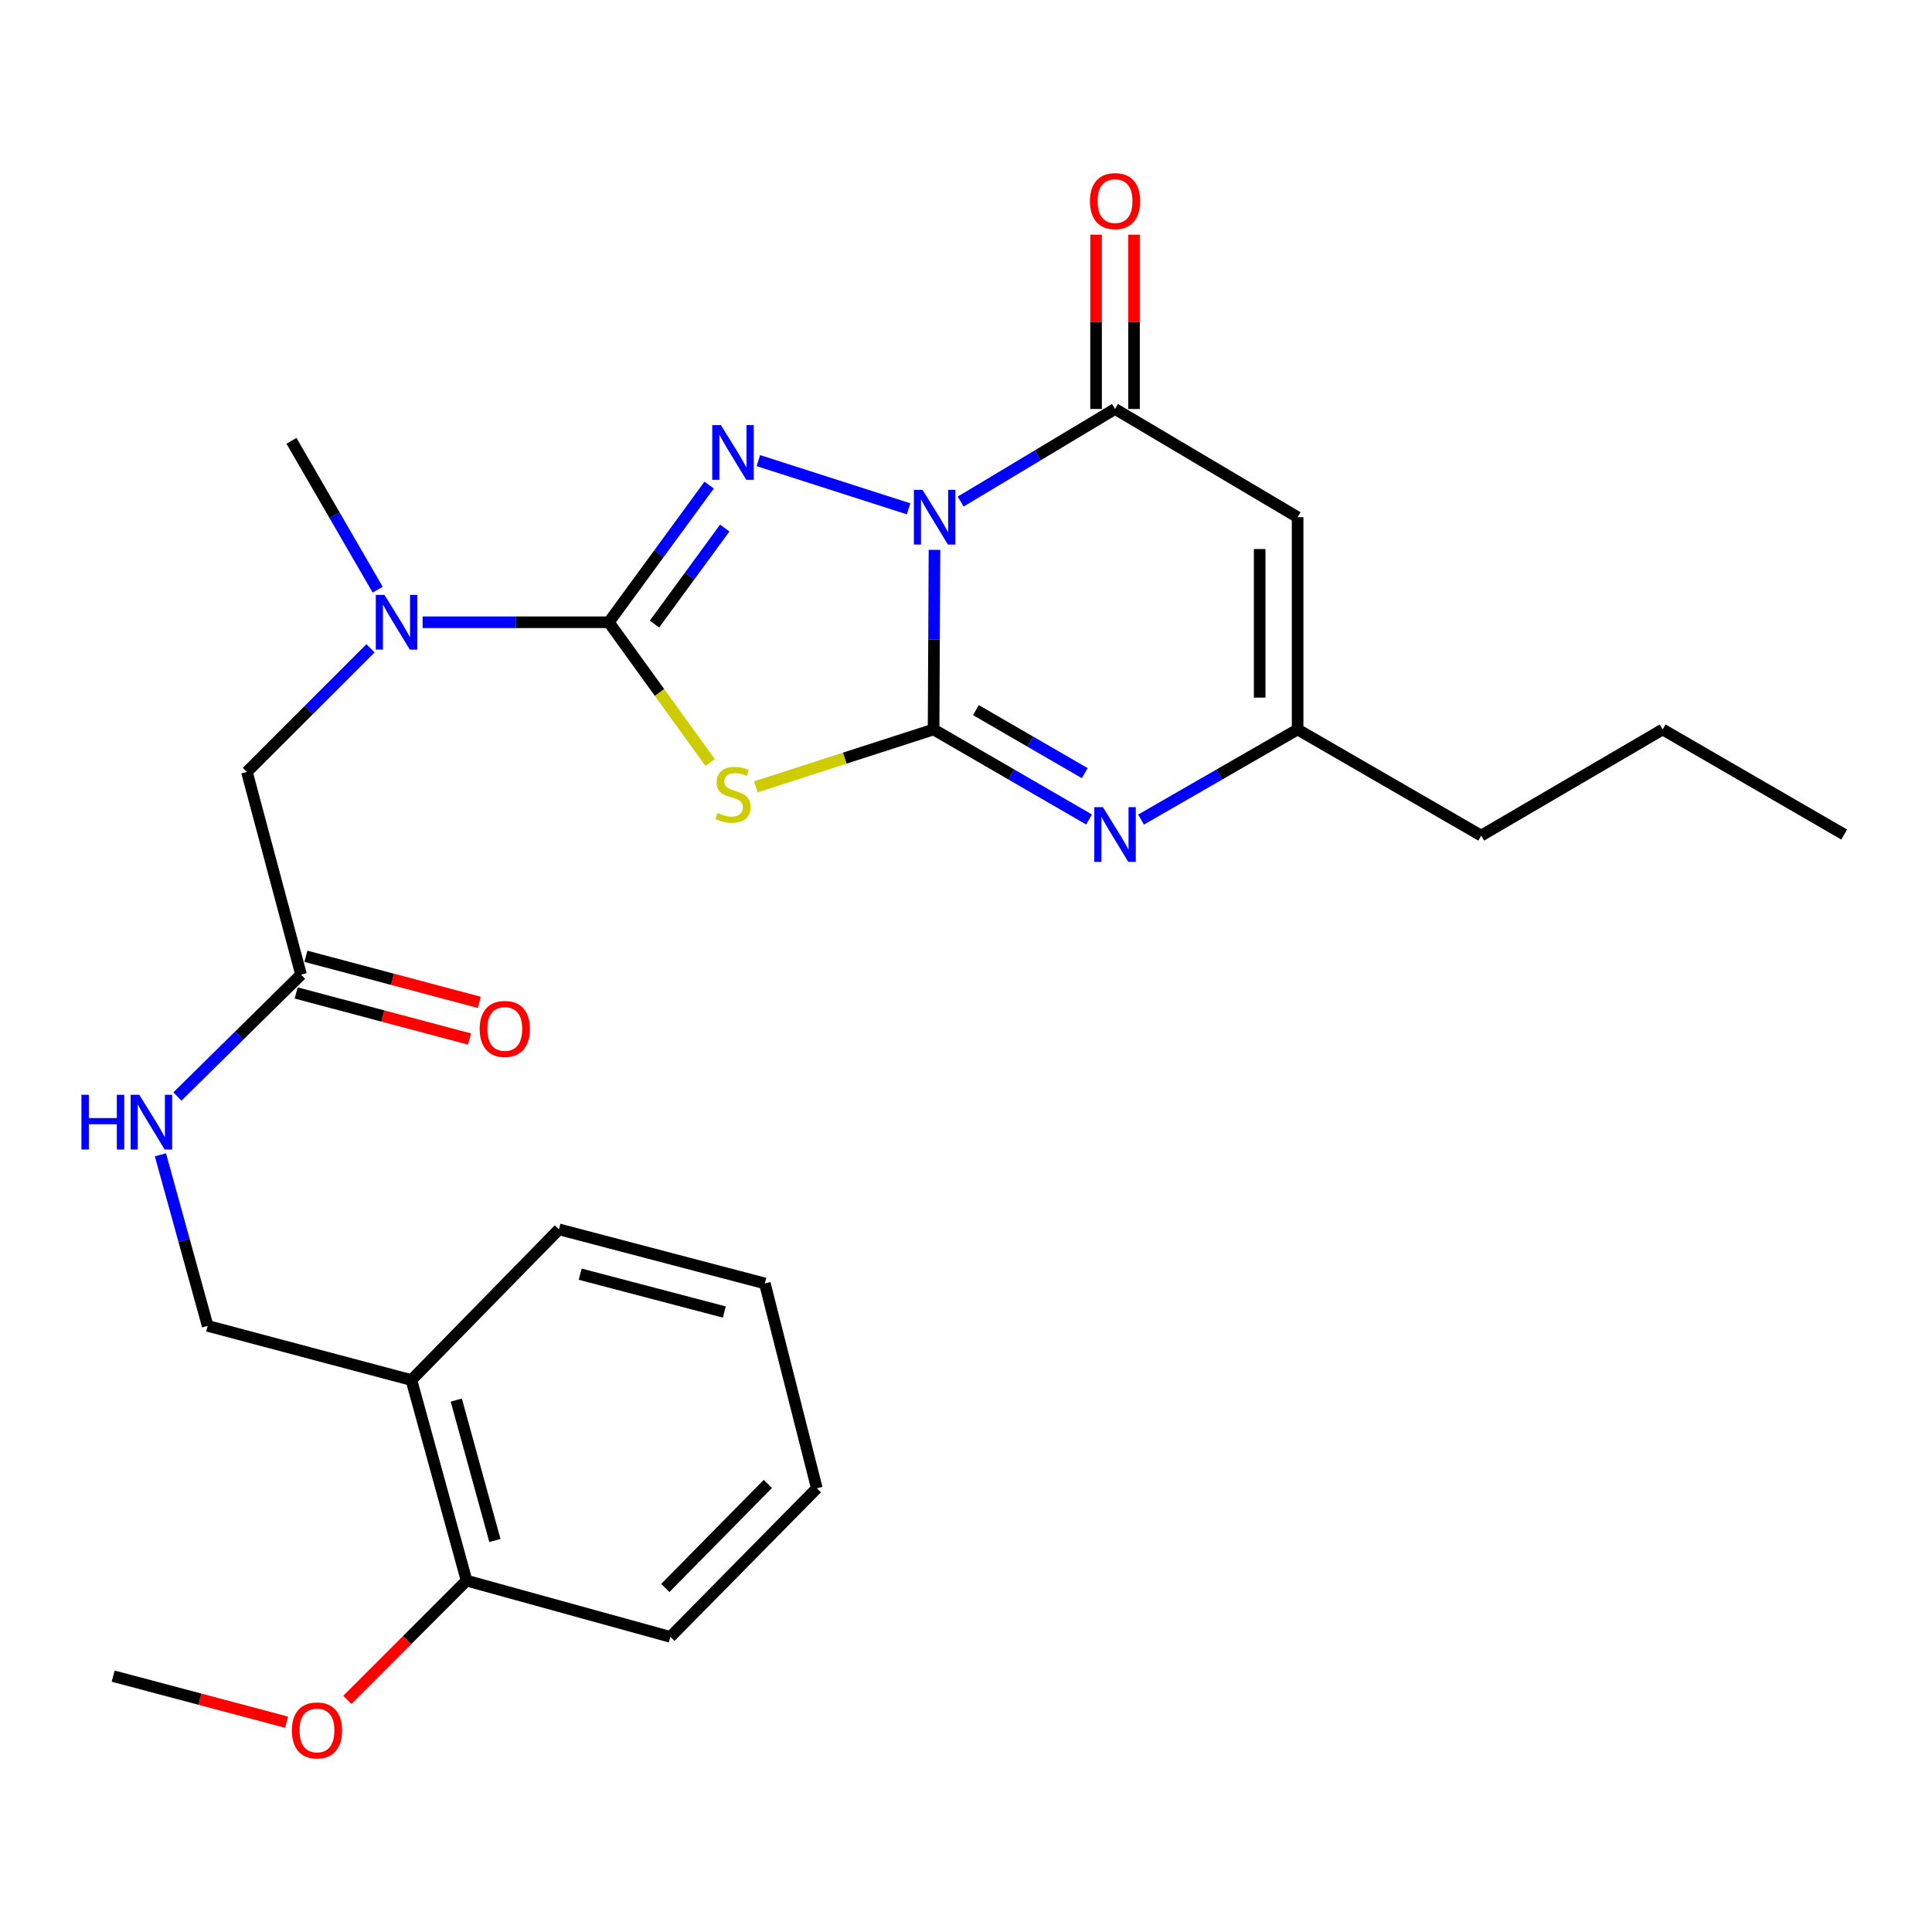 <?xml version='1.0' encoding='iso-8859-1'?>
<svg version='1.1' baseProfile='full'
              xmlns='http://www.w3.org/2000/svg'
                      xmlns:rdkit='http://www.rdkit.org/xml'
                      xmlns:xlink='http://www.w3.org/1999/xlink'
                  xml:space='preserve'
width='1000px' height='1000px' viewBox='0 0 1000 1000'>
<!-- END OF HEADER -->
<rect style='opacity:1.0;fill:#FFFFFF;stroke:none' width='1000' height='1000' x='0' y='0'> </rect>
<path class='bond-0' d='M 483.684,284.603 L 483.453,331.087' style='fill:none;fill-rule:evenodd;stroke:#0000FF;stroke-width:6px;stroke-linecap:butt;stroke-linejoin:miter;stroke-opacity:1' />
<path class='bond-0' d='M 483.453,331.087 L 483.222,377.572' style='fill:none;fill-rule:evenodd;stroke:#000000;stroke-width:6px;stroke-linecap:butt;stroke-linejoin:miter;stroke-opacity:1' />
<path class='bond-1' d='M 470.287,263.369 L 392.529,238.409' style='fill:none;fill-rule:evenodd;stroke:#0000FF;stroke-width:6px;stroke-linecap:butt;stroke-linejoin:miter;stroke-opacity:1' />
<path class='bond-4' d='M 497.23,259.62 L 537.187,235.652' style='fill:none;fill-rule:evenodd;stroke:#0000FF;stroke-width:6px;stroke-linecap:butt;stroke-linejoin:miter;stroke-opacity:1' />
<path class='bond-4' d='M 537.187,235.652 L 577.144,211.683' style='fill:none;fill-rule:evenodd;stroke:#000000;stroke-width:6px;stroke-linecap:butt;stroke-linejoin:miter;stroke-opacity:1' />
<path class='bond-2' d='M 483.222,377.572 L 437.216,392.417' style='fill:none;fill-rule:evenodd;stroke:#000000;stroke-width:6px;stroke-linecap:butt;stroke-linejoin:miter;stroke-opacity:1' />
<path class='bond-2' d='M 437.216,392.417 L 391.21,407.262' style='fill:none;fill-rule:evenodd;stroke:#CCCC00;stroke-width:6px;stroke-linecap:butt;stroke-linejoin:miter;stroke-opacity:1' />
<path class='bond-5' d='M 483.222,377.572 L 523.456,400.87' style='fill:none;fill-rule:evenodd;stroke:#000000;stroke-width:6px;stroke-linecap:butt;stroke-linejoin:miter;stroke-opacity:1' />
<path class='bond-5' d='M 523.456,400.87 L 563.691,424.168' style='fill:none;fill-rule:evenodd;stroke:#0000FF;stroke-width:6px;stroke-linecap:butt;stroke-linejoin:miter;stroke-opacity:1' />
<path class='bond-5' d='M 505.135,367.563 L 533.299,383.872' style='fill:none;fill-rule:evenodd;stroke:#000000;stroke-width:6px;stroke-linecap:butt;stroke-linejoin:miter;stroke-opacity:1' />
<path class='bond-5' d='M 533.299,383.872 L 561.463,400.181' style='fill:none;fill-rule:evenodd;stroke:#0000FF;stroke-width:6px;stroke-linecap:butt;stroke-linejoin:miter;stroke-opacity:1' />
<path class='bond-3' d='M 367.054,251.077 L 341.086,286.58' style='fill:none;fill-rule:evenodd;stroke:#0000FF;stroke-width:6px;stroke-linecap:butt;stroke-linejoin:miter;stroke-opacity:1' />
<path class='bond-3' d='M 341.086,286.58 L 315.118,322.083' style='fill:none;fill-rule:evenodd;stroke:#000000;stroke-width:6px;stroke-linecap:butt;stroke-linejoin:miter;stroke-opacity:1' />
<path class='bond-3' d='M 375.118,273.324 L 356.94,298.176' style='fill:none;fill-rule:evenodd;stroke:#0000FF;stroke-width:6px;stroke-linecap:butt;stroke-linejoin:miter;stroke-opacity:1' />
<path class='bond-3' d='M 356.94,298.176 L 338.762,323.028' style='fill:none;fill-rule:evenodd;stroke:#000000;stroke-width:6px;stroke-linecap:butt;stroke-linejoin:miter;stroke-opacity:1' />
<path class='bond-27' d='M 367.578,394.703 L 341.348,358.393' style='fill:none;fill-rule:evenodd;stroke:#CCCC00;stroke-width:6px;stroke-linecap:butt;stroke-linejoin:miter;stroke-opacity:1' />
<path class='bond-27' d='M 341.348,358.393 L 315.118,322.083' style='fill:none;fill-rule:evenodd;stroke:#000000;stroke-width:6px;stroke-linecap:butt;stroke-linejoin:miter;stroke-opacity:1' />
<path class='bond-8' d='M 315.118,322.083 L 266.929,322.083' style='fill:none;fill-rule:evenodd;stroke:#000000;stroke-width:6px;stroke-linecap:butt;stroke-linejoin:miter;stroke-opacity:1' />
<path class='bond-8' d='M 266.929,322.083 L 218.74,322.083' style='fill:none;fill-rule:evenodd;stroke:#0000FF;stroke-width:6px;stroke-linecap:butt;stroke-linejoin:miter;stroke-opacity:1' />
<path class='bond-6' d='M 577.144,211.683 L 671.644,267.696' style='fill:none;fill-rule:evenodd;stroke:#000000;stroke-width:6px;stroke-linecap:butt;stroke-linejoin:miter;stroke-opacity:1' />
<path class='bond-12' d='M 586.965,211.683 L 586.965,166.573' style='fill:none;fill-rule:evenodd;stroke:#000000;stroke-width:6px;stroke-linecap:butt;stroke-linejoin:miter;stroke-opacity:1' />
<path class='bond-12' d='M 586.965,166.573 L 586.965,121.463' style='fill:none;fill-rule:evenodd;stroke:#FF0000;stroke-width:6px;stroke-linecap:butt;stroke-linejoin:miter;stroke-opacity:1' />
<path class='bond-12' d='M 567.323,211.683 L 567.323,166.573' style='fill:none;fill-rule:evenodd;stroke:#000000;stroke-width:6px;stroke-linecap:butt;stroke-linejoin:miter;stroke-opacity:1' />
<path class='bond-12' d='M 567.323,166.573 L 567.323,121.463' style='fill:none;fill-rule:evenodd;stroke:#FF0000;stroke-width:6px;stroke-linecap:butt;stroke-linejoin:miter;stroke-opacity:1' />
<path class='bond-28' d='M 590.61,424.209 L 631.127,400.89' style='fill:none;fill-rule:evenodd;stroke:#0000FF;stroke-width:6px;stroke-linecap:butt;stroke-linejoin:miter;stroke-opacity:1' />
<path class='bond-28' d='M 631.127,400.89 L 671.644,377.572' style='fill:none;fill-rule:evenodd;stroke:#000000;stroke-width:6px;stroke-linecap:butt;stroke-linejoin:miter;stroke-opacity:1' />
<path class='bond-7' d='M 671.644,267.696 L 671.644,377.572' style='fill:none;fill-rule:evenodd;stroke:#000000;stroke-width:6px;stroke-linecap:butt;stroke-linejoin:miter;stroke-opacity:1' />
<path class='bond-7' d='M 652.002,284.177 L 652.002,361.09' style='fill:none;fill-rule:evenodd;stroke:#000000;stroke-width:6px;stroke-linecap:butt;stroke-linejoin:miter;stroke-opacity:1' />
<path class='bond-18' d='M 671.644,377.572 L 766.669,432.504' style='fill:none;fill-rule:evenodd;stroke:#000000;stroke-width:6px;stroke-linecap:butt;stroke-linejoin:miter;stroke-opacity:1' />
<path class='bond-11' d='M 191.775,335.563 L 159.786,367.556' style='fill:none;fill-rule:evenodd;stroke:#0000FF;stroke-width:6px;stroke-linecap:butt;stroke-linejoin:miter;stroke-opacity:1' />
<path class='bond-11' d='M 159.786,367.556 L 127.798,399.549' style='fill:none;fill-rule:evenodd;stroke:#000000;stroke-width:6px;stroke-linecap:butt;stroke-linejoin:miter;stroke-opacity:1' />
<path class='bond-19' d='M 195.483,305.209 L 173.174,266.685' style='fill:none;fill-rule:evenodd;stroke:#0000FF;stroke-width:6px;stroke-linecap:butt;stroke-linejoin:miter;stroke-opacity:1' />
<path class='bond-19' d='M 173.174,266.685 L 150.866,228.161' style='fill:none;fill-rule:evenodd;stroke:#000000;stroke-width:6px;stroke-linecap:butt;stroke-linejoin:miter;stroke-opacity:1' />
<path class='bond-9' d='M 155.821,504.46 L 127.798,399.549' style='fill:none;fill-rule:evenodd;stroke:#000000;stroke-width:6px;stroke-linecap:butt;stroke-linejoin:miter;stroke-opacity:1' />
<path class='bond-13' d='M 155.821,504.46 L 123.823,536.007' style='fill:none;fill-rule:evenodd;stroke:#000000;stroke-width:6px;stroke-linecap:butt;stroke-linejoin:miter;stroke-opacity:1' />
<path class='bond-13' d='M 123.823,536.007 L 91.824,567.554' style='fill:none;fill-rule:evenodd;stroke:#0000FF;stroke-width:6px;stroke-linecap:butt;stroke-linejoin:miter;stroke-opacity:1' />
<path class='bond-16' d='M 153.297,513.951 L 198.162,525.877' style='fill:none;fill-rule:evenodd;stroke:#000000;stroke-width:6px;stroke-linecap:butt;stroke-linejoin:miter;stroke-opacity:1' />
<path class='bond-16' d='M 198.162,525.877 L 243.026,537.804' style='fill:none;fill-rule:evenodd;stroke:#FF0000;stroke-width:6px;stroke-linecap:butt;stroke-linejoin:miter;stroke-opacity:1' />
<path class='bond-16' d='M 158.344,494.968 L 203.208,506.895' style='fill:none;fill-rule:evenodd;stroke:#000000;stroke-width:6px;stroke-linecap:butt;stroke-linejoin:miter;stroke-opacity:1' />
<path class='bond-16' d='M 203.208,506.895 L 248.072,518.821' style='fill:none;fill-rule:evenodd;stroke:#FF0000;stroke-width:6px;stroke-linecap:butt;stroke-linejoin:miter;stroke-opacity:1' />
<path class='bond-10' d='M 212.946,714.314 L 107.49,686.28' style='fill:none;fill-rule:evenodd;stroke:#000000;stroke-width:6px;stroke-linecap:butt;stroke-linejoin:miter;stroke-opacity:1' />
<path class='bond-15' d='M 212.946,714.314 L 241.504,818.133' style='fill:none;fill-rule:evenodd;stroke:#000000;stroke-width:6px;stroke-linecap:butt;stroke-linejoin:miter;stroke-opacity:1' />
<path class='bond-15' d='M 236.169,724.677 L 256.159,797.351' style='fill:none;fill-rule:evenodd;stroke:#000000;stroke-width:6px;stroke-linecap:butt;stroke-linejoin:miter;stroke-opacity:1' />
<path class='bond-20' d='M 212.946,714.314 L 289.311,636.313' style='fill:none;fill-rule:evenodd;stroke:#000000;stroke-width:6px;stroke-linecap:butt;stroke-linejoin:miter;stroke-opacity:1' />
<path class='bond-14' d='M 83.031,597.719 L 95.261,642' style='fill:none;fill-rule:evenodd;stroke:#0000FF;stroke-width:6px;stroke-linecap:butt;stroke-linejoin:miter;stroke-opacity:1' />
<path class='bond-14' d='M 95.261,642 L 107.49,686.28' style='fill:none;fill-rule:evenodd;stroke:#000000;stroke-width:6px;stroke-linecap:butt;stroke-linejoin:miter;stroke-opacity:1' />
<path class='bond-17' d='M 241.504,818.133 L 210.651,848.991' style='fill:none;fill-rule:evenodd;stroke:#000000;stroke-width:6px;stroke-linecap:butt;stroke-linejoin:miter;stroke-opacity:1' />
<path class='bond-17' d='M 210.651,848.991 L 179.798,879.848' style='fill:none;fill-rule:evenodd;stroke:#FF0000;stroke-width:6px;stroke-linecap:butt;stroke-linejoin:miter;stroke-opacity:1' />
<path class='bond-21' d='M 241.504,818.133 L 346.982,847.247' style='fill:none;fill-rule:evenodd;stroke:#000000;stroke-width:6px;stroke-linecap:butt;stroke-linejoin:miter;stroke-opacity:1' />
<path class='bond-22' d='M 148.331,891.41 L 103.456,879.488' style='fill:none;fill-rule:evenodd;stroke:#FF0000;stroke-width:6px;stroke-linecap:butt;stroke-linejoin:miter;stroke-opacity:1' />
<path class='bond-22' d='M 103.456,879.488 L 58.581,867.566' style='fill:none;fill-rule:evenodd;stroke:#000000;stroke-width:6px;stroke-linecap:butt;stroke-linejoin:miter;stroke-opacity:1' />
<path class='bond-23' d='M 766.669,432.504 L 860.591,377.572' style='fill:none;fill-rule:evenodd;stroke:#000000;stroke-width:6px;stroke-linecap:butt;stroke-linejoin:miter;stroke-opacity:1' />
<path class='bond-24' d='M 289.311,636.313 L 395.88,664.303' style='fill:none;fill-rule:evenodd;stroke:#000000;stroke-width:6px;stroke-linecap:butt;stroke-linejoin:miter;stroke-opacity:1' />
<path class='bond-24' d='M 300.306,659.509 L 374.905,679.102' style='fill:none;fill-rule:evenodd;stroke:#000000;stroke-width:6px;stroke-linecap:butt;stroke-linejoin:miter;stroke-opacity:1' />
<path class='bond-29' d='M 346.982,847.247 L 422.79,770.338' style='fill:none;fill-rule:evenodd;stroke:#000000;stroke-width:6px;stroke-linecap:butt;stroke-linejoin:miter;stroke-opacity:1' />
<path class='bond-29' d='M 344.364,821.922 L 397.43,768.086' style='fill:none;fill-rule:evenodd;stroke:#000000;stroke-width:6px;stroke-linecap:butt;stroke-linejoin:miter;stroke-opacity:1' />
<path class='bond-25' d='M 860.591,377.572 L 954.545,431.958' style='fill:none;fill-rule:evenodd;stroke:#000000;stroke-width:6px;stroke-linecap:butt;stroke-linejoin:miter;stroke-opacity:1' />
<path class='bond-26' d='M 395.88,664.303 L 422.79,770.338' style='fill:none;fill-rule:evenodd;stroke:#000000;stroke-width:6px;stroke-linecap:butt;stroke-linejoin:miter;stroke-opacity:1' />
<path  class='atom-0' d='M 477.508 253.536
L 486.788 268.536
Q 487.708 270.016, 489.188 272.696
Q 490.668 275.376, 490.748 275.536
L 490.748 253.536
L 494.508 253.536
L 494.508 281.856
L 490.628 281.856
L 480.668 265.456
Q 479.508 263.536, 478.268 261.336
Q 477.068 259.136, 476.708 258.456
L 476.708 281.856
L 473.028 281.856
L 473.028 253.536
L 477.508 253.536
' fill='#0000FF'/>
<path  class='atom-2' d='M 373.142 220.035
L 382.422 235.035
Q 383.342 236.515, 384.822 239.195
Q 386.302 241.875, 386.382 242.035
L 386.382 220.035
L 390.142 220.035
L 390.142 248.355
L 386.262 248.355
L 376.302 231.955
Q 375.142 230.035, 373.902 227.835
Q 372.702 225.635, 372.342 224.955
L 372.342 248.355
L 368.662 248.355
L 368.662 220.035
L 373.142 220.035
' fill='#0000FF'/>
<path  class='atom-3' d='M 371.402 420.792
Q 371.722 420.912, 373.042 421.472
Q 374.362 422.032, 375.802 422.392
Q 377.282 422.712, 378.722 422.712
Q 381.402 422.712, 382.962 421.432
Q 384.522 420.112, 384.522 417.832
Q 384.522 416.272, 383.722 415.312
Q 382.962 414.352, 381.762 413.832
Q 380.562 413.312, 378.562 412.712
Q 376.042 411.952, 374.522 411.232
Q 373.042 410.512, 371.962 408.992
Q 370.922 407.472, 370.922 404.912
Q 370.922 401.352, 373.322 399.152
Q 375.762 396.952, 380.562 396.952
Q 383.842 396.952, 387.562 398.512
L 386.642 401.592
Q 383.242 400.192, 380.682 400.192
Q 377.922 400.192, 376.402 401.352
Q 374.882 402.472, 374.922 404.432
Q 374.922 405.952, 375.682 406.872
Q 376.482 407.792, 377.602 408.312
Q 378.762 408.832, 380.682 409.432
Q 383.242 410.232, 384.762 411.032
Q 386.282 411.832, 387.362 413.472
Q 388.482 415.072, 388.482 417.832
Q 388.482 421.752, 385.842 423.872
Q 383.242 425.952, 378.882 425.952
Q 376.362 425.952, 374.442 425.392
Q 372.562 424.872, 370.322 423.952
L 371.402 420.792
' fill='#CCCC00'/>
<path  class='atom-6' d='M 570.884 417.798
L 580.164 432.798
Q 581.084 434.278, 582.564 436.958
Q 584.044 439.638, 584.124 439.798
L 584.124 417.798
L 587.884 417.798
L 587.884 446.118
L 584.004 446.118
L 574.044 429.718
Q 572.884 427.798, 571.644 425.598
Q 570.444 423.398, 570.084 422.718
L 570.084 446.118
L 566.404 446.118
L 566.404 417.798
L 570.884 417.798
' fill='#0000FF'/>
<path  class='atom-9' d='M 198.993 307.923
L 208.273 322.923
Q 209.193 324.403, 210.673 327.083
Q 212.153 329.763, 212.233 329.923
L 212.233 307.923
L 215.993 307.923
L 215.993 336.243
L 212.113 336.243
L 202.153 319.843
Q 200.993 317.923, 199.753 315.723
Q 198.553 313.523, 198.193 312.843
L 198.193 336.243
L 194.513 336.243
L 194.513 307.923
L 198.993 307.923
' fill='#0000FF'/>
<path  class='atom-13' d='M 564.144 104.091
Q 564.144 97.291, 567.504 93.492
Q 570.864 89.692, 577.144 89.692
Q 583.424 89.692, 586.784 93.492
Q 590.144 97.291, 590.144 104.091
Q 590.144 110.971, 586.744 114.891
Q 583.344 118.771, 577.144 118.771
Q 570.904 118.771, 567.504 114.891
Q 564.144 111.011, 564.144 104.091
M 577.144 115.571
Q 581.464 115.571, 583.784 112.691
Q 586.144 109.771, 586.144 104.091
Q 586.144 98.531, 583.784 95.731
Q 581.464 92.891, 577.144 92.891
Q 572.824 92.891, 570.464 95.692
Q 568.144 98.492, 568.144 104.091
Q 568.144 109.811, 570.464 112.691
Q 572.824 115.571, 577.144 115.571
' fill='#FF0000'/>
<path  class='atom-14' d='M 42.145 566.664
L 45.985 566.664
L 45.985 578.704
L 60.465 578.704
L 60.465 566.664
L 64.305 566.664
L 64.305 594.984
L 60.465 594.984
L 60.465 581.904
L 45.985 581.904
L 45.985 594.984
L 42.145 594.984
L 42.145 566.664
' fill='#0000FF'/>
<path  class='atom-14' d='M 72.105 566.664
L 81.385 581.664
Q 82.305 583.144, 83.785 585.824
Q 85.265 588.504, 85.345 588.664
L 85.345 566.664
L 89.105 566.664
L 89.105 594.984
L 85.225 594.984
L 75.265 578.584
Q 74.105 576.664, 72.865 574.464
Q 71.665 572.264, 71.305 571.584
L 71.305 594.984
L 67.625 594.984
L 67.625 566.664
L 72.105 566.664
' fill='#0000FF'/>
<path  class='atom-17' d='M 248.277 532.573
Q 248.277 525.773, 251.637 521.973
Q 254.997 518.173, 261.277 518.173
Q 267.557 518.173, 270.917 521.973
Q 274.277 525.773, 274.277 532.573
Q 274.277 539.453, 270.877 543.373
Q 267.477 547.253, 261.277 547.253
Q 255.037 547.253, 251.637 543.373
Q 248.277 539.493, 248.277 532.573
M 261.277 544.053
Q 265.597 544.053, 267.917 541.173
Q 270.277 538.253, 270.277 532.573
Q 270.277 527.013, 267.917 524.213
Q 265.597 521.373, 261.277 521.373
Q 256.957 521.373, 254.597 524.173
Q 252.277 526.973, 252.277 532.573
Q 252.277 538.293, 254.597 541.173
Q 256.957 544.053, 261.277 544.053
' fill='#FF0000'/>
<path  class='atom-18' d='M 151.059 895.669
Q 151.059 888.869, 154.419 885.069
Q 157.779 881.269, 164.059 881.269
Q 170.339 881.269, 173.699 885.069
Q 177.059 888.869, 177.059 895.669
Q 177.059 902.549, 173.659 906.469
Q 170.259 910.349, 164.059 910.349
Q 157.819 910.349, 154.419 906.469
Q 151.059 902.589, 151.059 895.669
M 164.059 907.149
Q 168.379 907.149, 170.699 904.269
Q 173.059 901.349, 173.059 895.669
Q 173.059 890.109, 170.699 887.309
Q 168.379 884.469, 164.059 884.469
Q 159.739 884.469, 157.379 887.269
Q 155.059 890.069, 155.059 895.669
Q 155.059 901.389, 157.379 904.269
Q 159.739 907.149, 164.059 907.149
' fill='#FF0000'/>
</svg>
